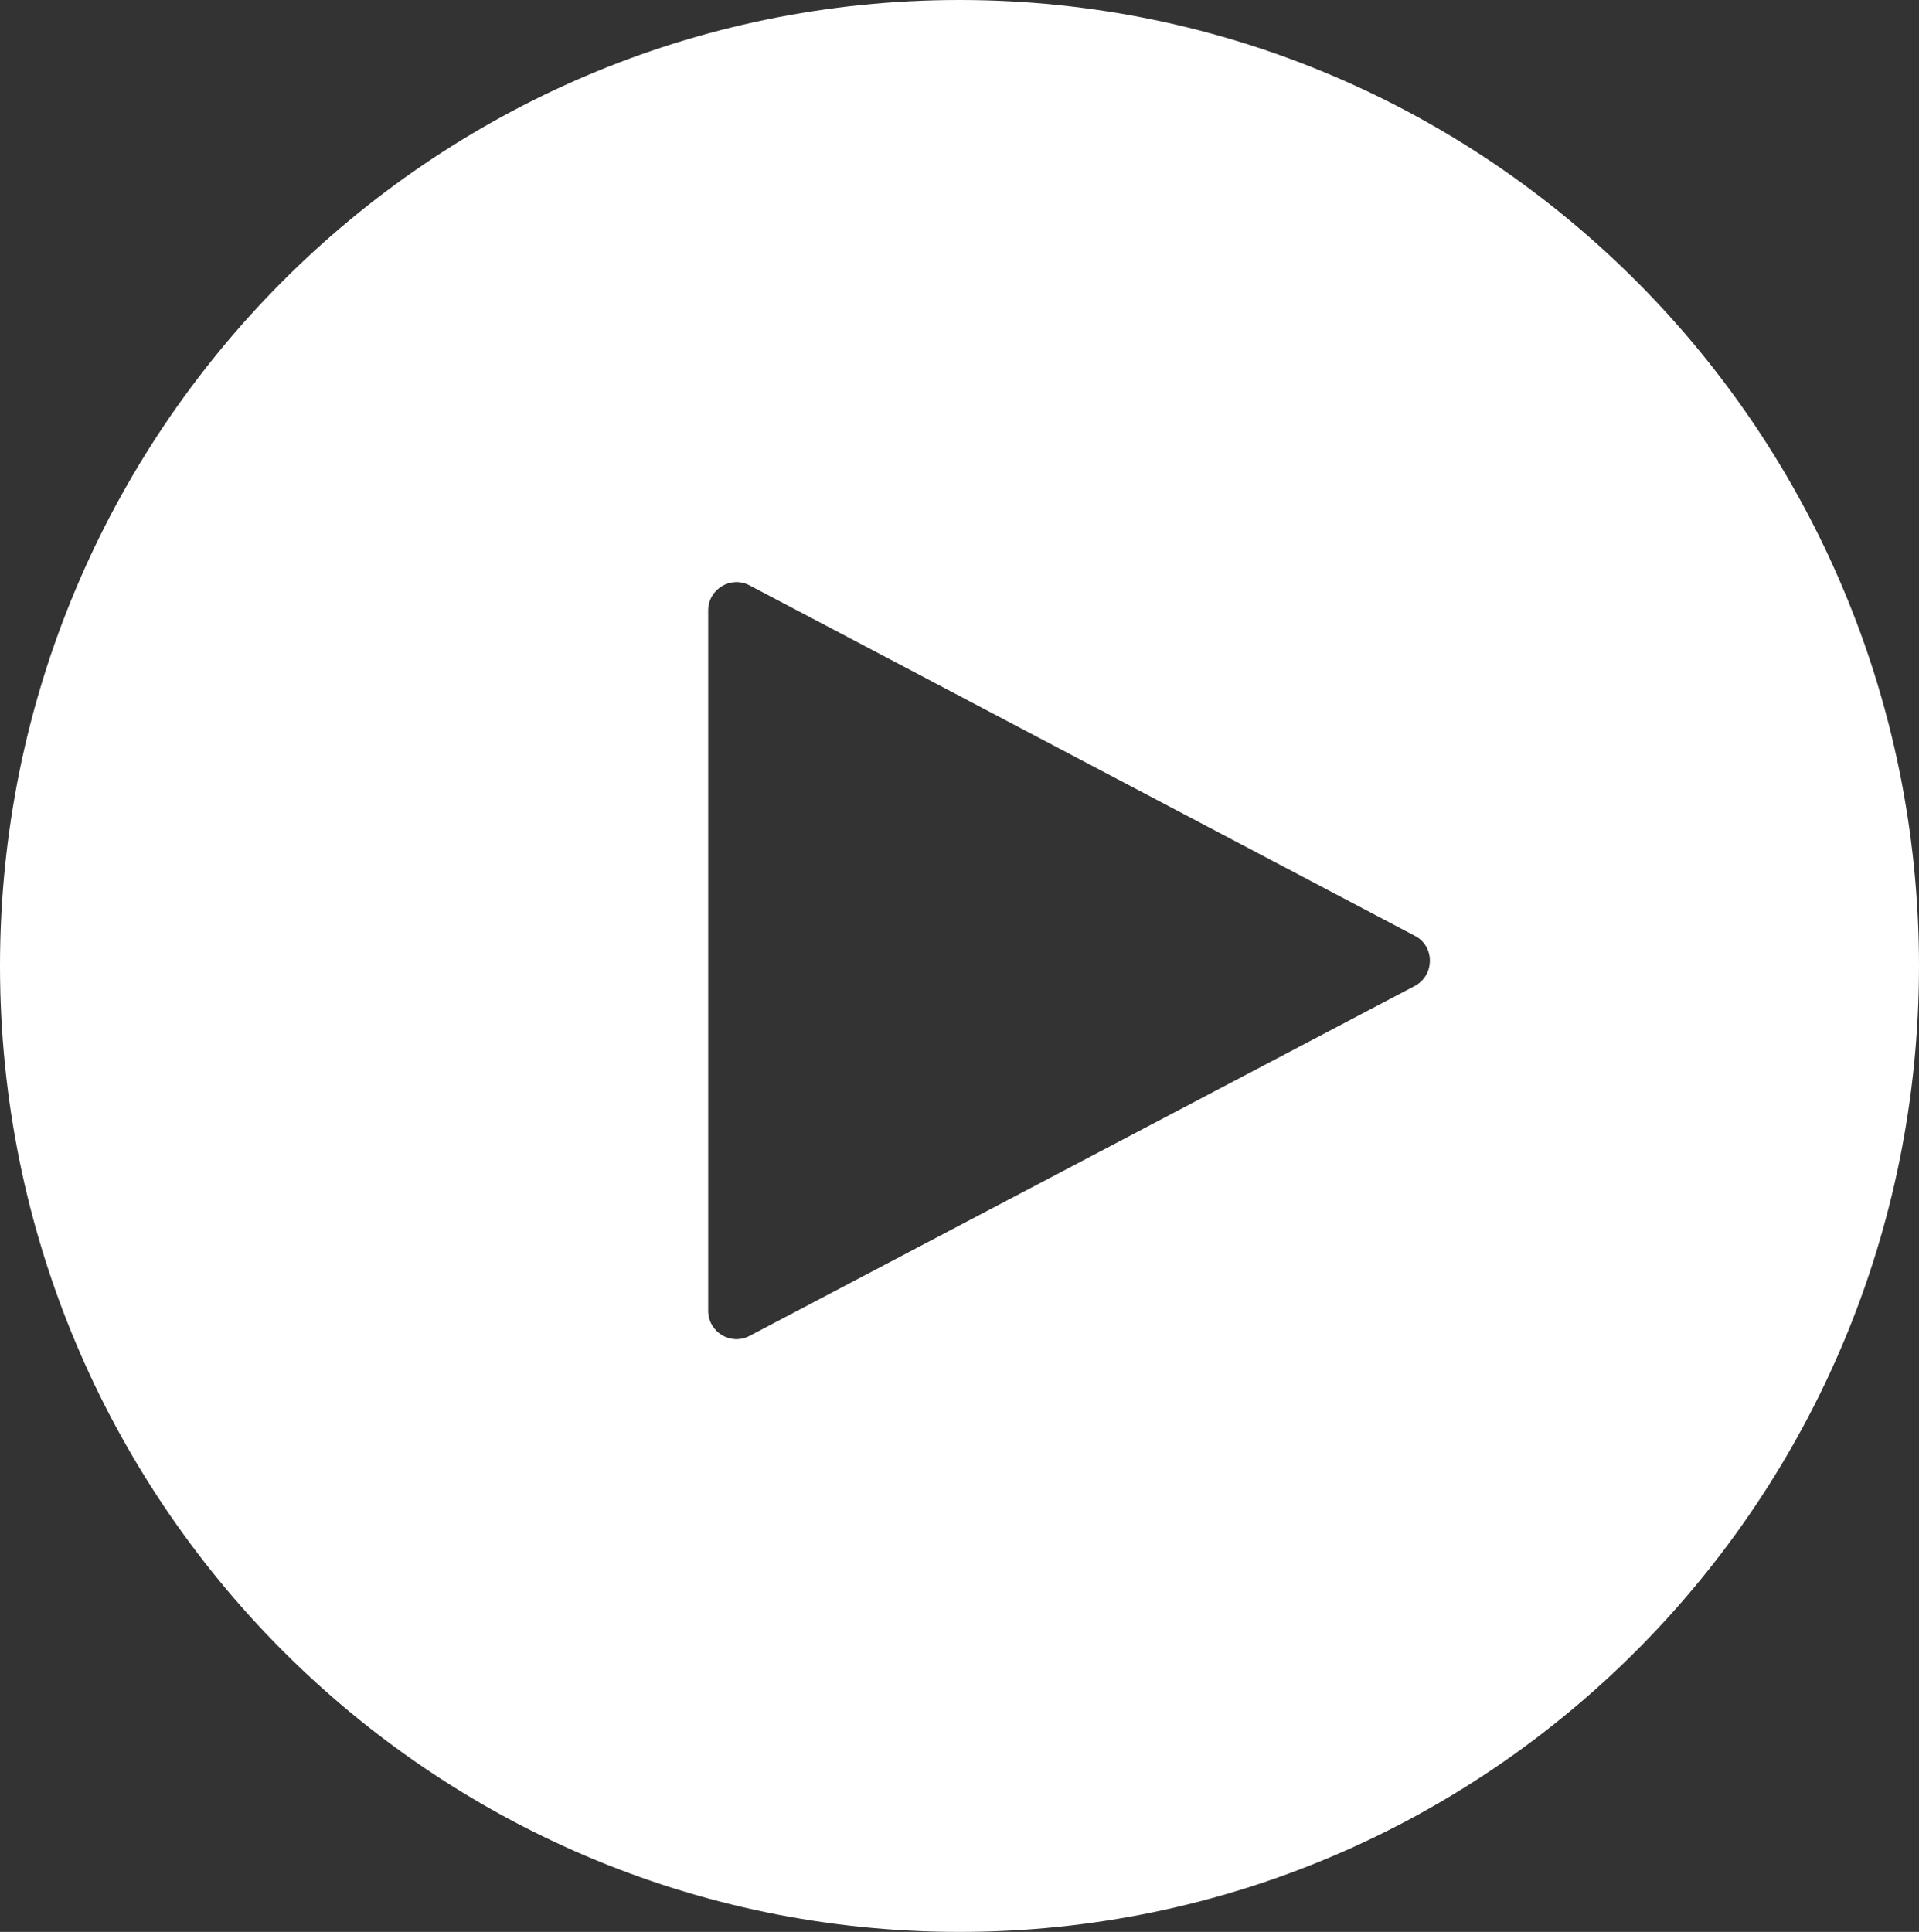 <?xml version="1.0" encoding="utf-8"?>
<!-- Generator: Adobe Illustrator 26.0.1, SVG Export Plug-In . SVG Version: 6.00 Build 0)  -->
<svg version="1.1" xmlns="http://www.w3.org/2000/svg" xmlns:xlink="http://www.w3.org/1999/xlink" x="0px" y="0px"
	 viewBox="0 0 414.6 417.4" style="enable-background:new 0 0 414.6 417.4;" xml:space="preserve">
<rect x="0" y="0" width="414.6" height="417.4" fill="#333333" stroke="none"/>
<style type="text/css">
	.st0{fill:#FFFFFF;}
</style>
<g id="Ebene_1">
</g>
<g id="Ebene_2">
	<path class="st0" d="M207.3,0C92.8,0,0,93.4,0,208.7s92.8,208.7,207.3,208.7S414.6,324,414.6,208.7S321.8,0,207.3,0z M305.7,213
		L162,288.6c-4.1,2.2-9-0.8-9-5.4V131.9c0-4.6,4.9-7.6,9-5.4l143.7,75.7C310,204.4,310,210.7,305.7,213z"/>
</g>
</svg>
